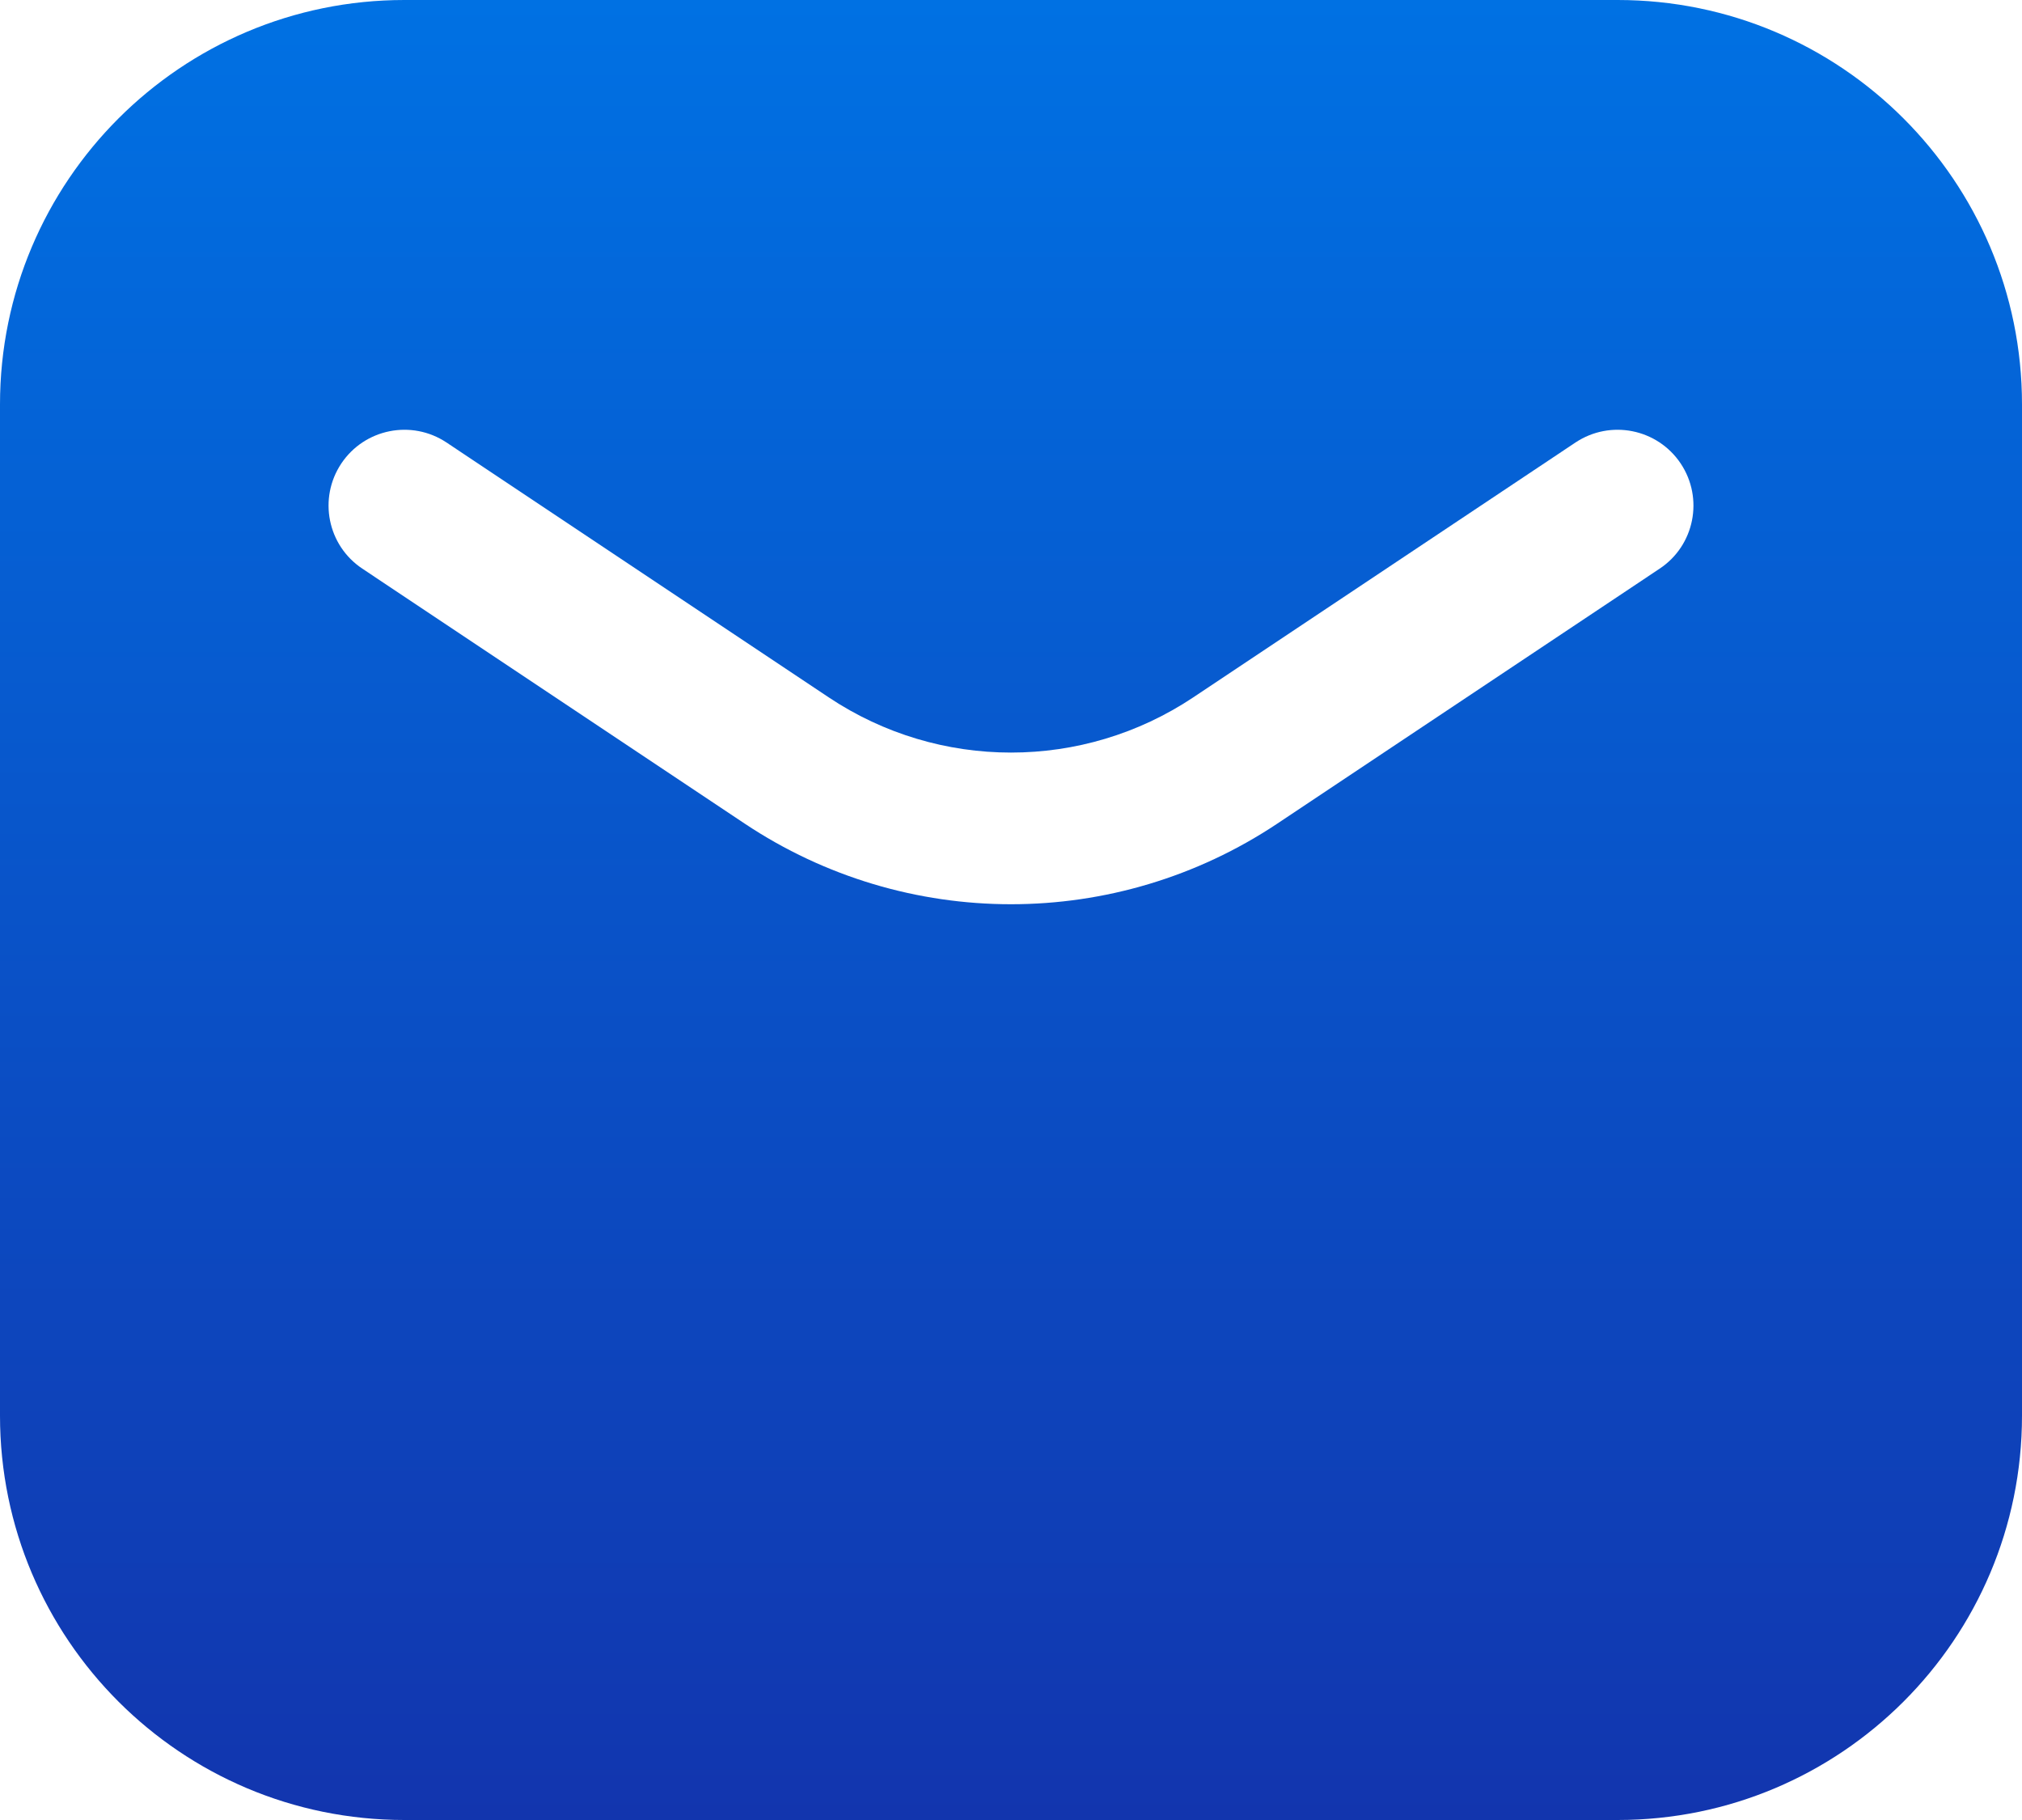 <svg width="20" height="18" viewBox="0 0 20 18" fill="none" xmlns="http://www.w3.org/2000/svg">
<path fill-rule="evenodd" clip-rule="evenodd" d="M4 0C1.791 0 0 1.791 0 4V14.001C0 16.21 1.791 18 4 18H16C18.209 18 20 16.21 20 14.001V4C20 1.791 18.209 0 16 0H4ZM4.416 4.376C4.071 4.147 3.606 4.24 3.376 4.584C3.146 4.929 3.239 5.395 3.584 5.624L7.365 8.145C8.961 9.209 11.039 9.209 12.635 8.145L16.416 5.624C16.761 5.395 16.854 4.929 16.624 4.584C16.394 4.24 15.929 4.147 15.584 4.376L11.803 6.897C10.711 7.625 9.289 7.625 8.197 6.897L4.416 4.376Z" fill="url(#paint0_linear_157_631)"/>
<defs>
<linearGradient id="paint0_linear_157_631" x1="10" y1="0" x2="10" y2="18" gradientUnits="userSpaceOnUse">
<stop stop-color="#0071E3"/>
<stop offset="1" stop-color="#1235AE"/>
</linearGradient>
</defs>
</svg>
